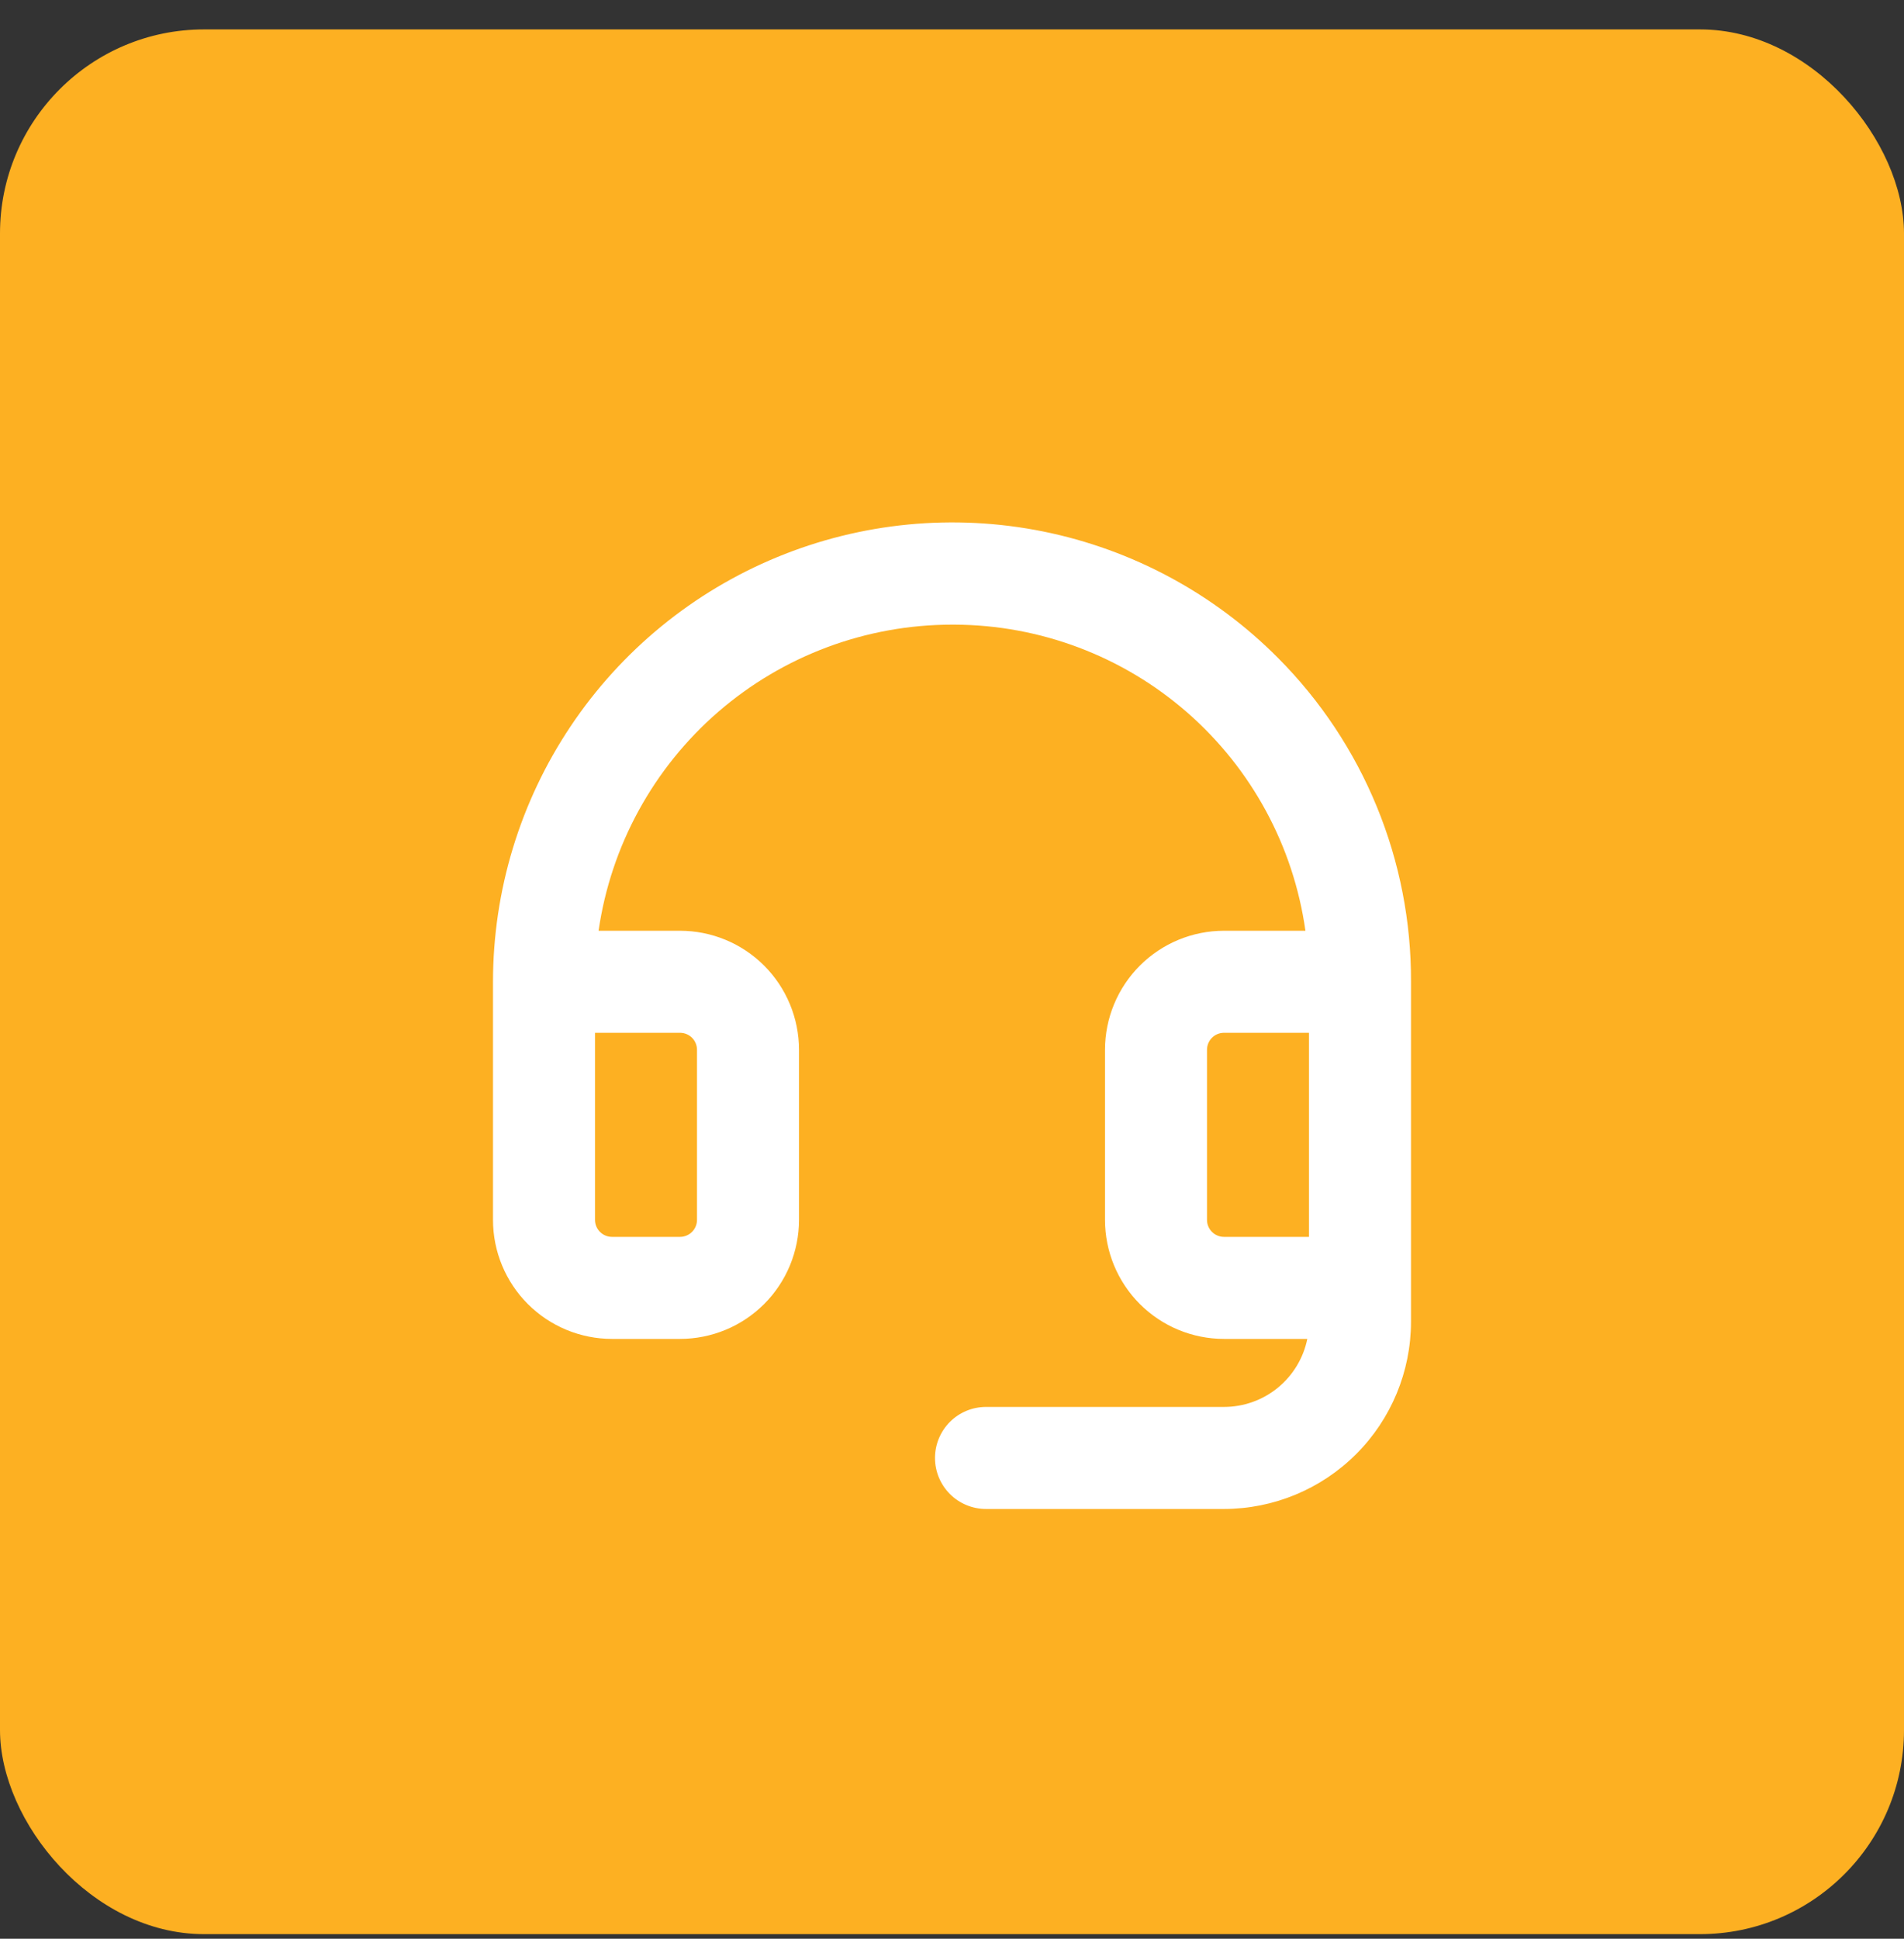 <svg width="56" height="57" viewBox="0 0 56 57" fill="none" xmlns="http://www.w3.org/2000/svg">
<rect x="0" y="0" width="56" height="57" fill="#333333" stroke="none"/>
<rect y="0.865" width="56" height="56" rx="6" fill="#FDB022"/>
<g clip-path="url(#clip0_165_80)">
<path d="M37.591 19.346C35.706 17.449 33.299 16.154 30.677 15.625C28.054 15.097 25.334 15.359 22.86 16.379C20.387 17.398 18.272 19.129 16.784 21.352C15.295 23.575 14.501 26.19 14.5 28.865V35.865C14.5 36.793 14.869 37.684 15.525 38.34C16.181 38.996 17.072 39.365 18 39.365H20C20.928 39.365 21.819 38.996 22.475 38.34C23.131 37.684 23.5 36.793 23.5 35.865V30.865C23.5 29.937 23.131 29.047 22.475 28.39C21.819 27.734 20.928 27.365 20 27.365H17.605C17.967 24.866 19.217 22.581 21.126 20.928C23.035 19.276 25.475 18.366 28 18.365H28.08C30.594 18.376 33.02 19.291 34.914 20.944C36.808 22.596 38.044 24.876 38.395 27.365H36C35.072 27.365 34.181 27.734 33.525 28.39C32.869 29.047 32.5 29.937 32.5 30.865V35.865C32.5 36.793 32.869 37.684 33.525 38.34C34.181 38.996 35.072 39.365 36 39.365H38.45C38.335 39.93 38.028 40.437 37.581 40.802C37.135 41.166 36.576 41.365 36 41.365H29C28.602 41.365 28.221 41.523 27.939 41.804C27.658 42.086 27.5 42.467 27.5 42.865C27.5 43.263 27.658 43.644 27.939 43.926C28.221 44.207 28.602 44.365 29 44.365H36C37.458 44.363 38.856 43.783 39.887 42.752C40.918 41.721 41.498 40.323 41.5 38.865V28.865C41.507 27.099 41.165 25.349 40.494 23.716C39.824 22.083 38.837 20.598 37.591 19.346ZM20 30.365C20.133 30.365 20.26 30.418 20.354 30.511C20.447 30.605 20.5 30.732 20.5 30.865V35.865C20.5 35.998 20.447 36.125 20.354 36.218C20.26 36.312 20.133 36.365 20 36.365H18C17.867 36.365 17.74 36.312 17.646 36.218C17.553 36.125 17.5 35.998 17.5 35.865V30.365H20ZM35.5 35.865V30.865C35.5 30.732 35.553 30.605 35.646 30.511C35.74 30.418 35.867 30.365 36 30.365H38.5V36.365H36C35.867 36.365 35.74 36.312 35.646 36.218C35.553 36.125 35.5 35.998 35.5 35.865Z" fill="white"/>
</g>
<defs>
<clipPath id="clip0_165_80">
<rect width="32" height="32" fill="white" transform="translate(12 12.865)"/>
</clipPath>
</defs>
</svg>
